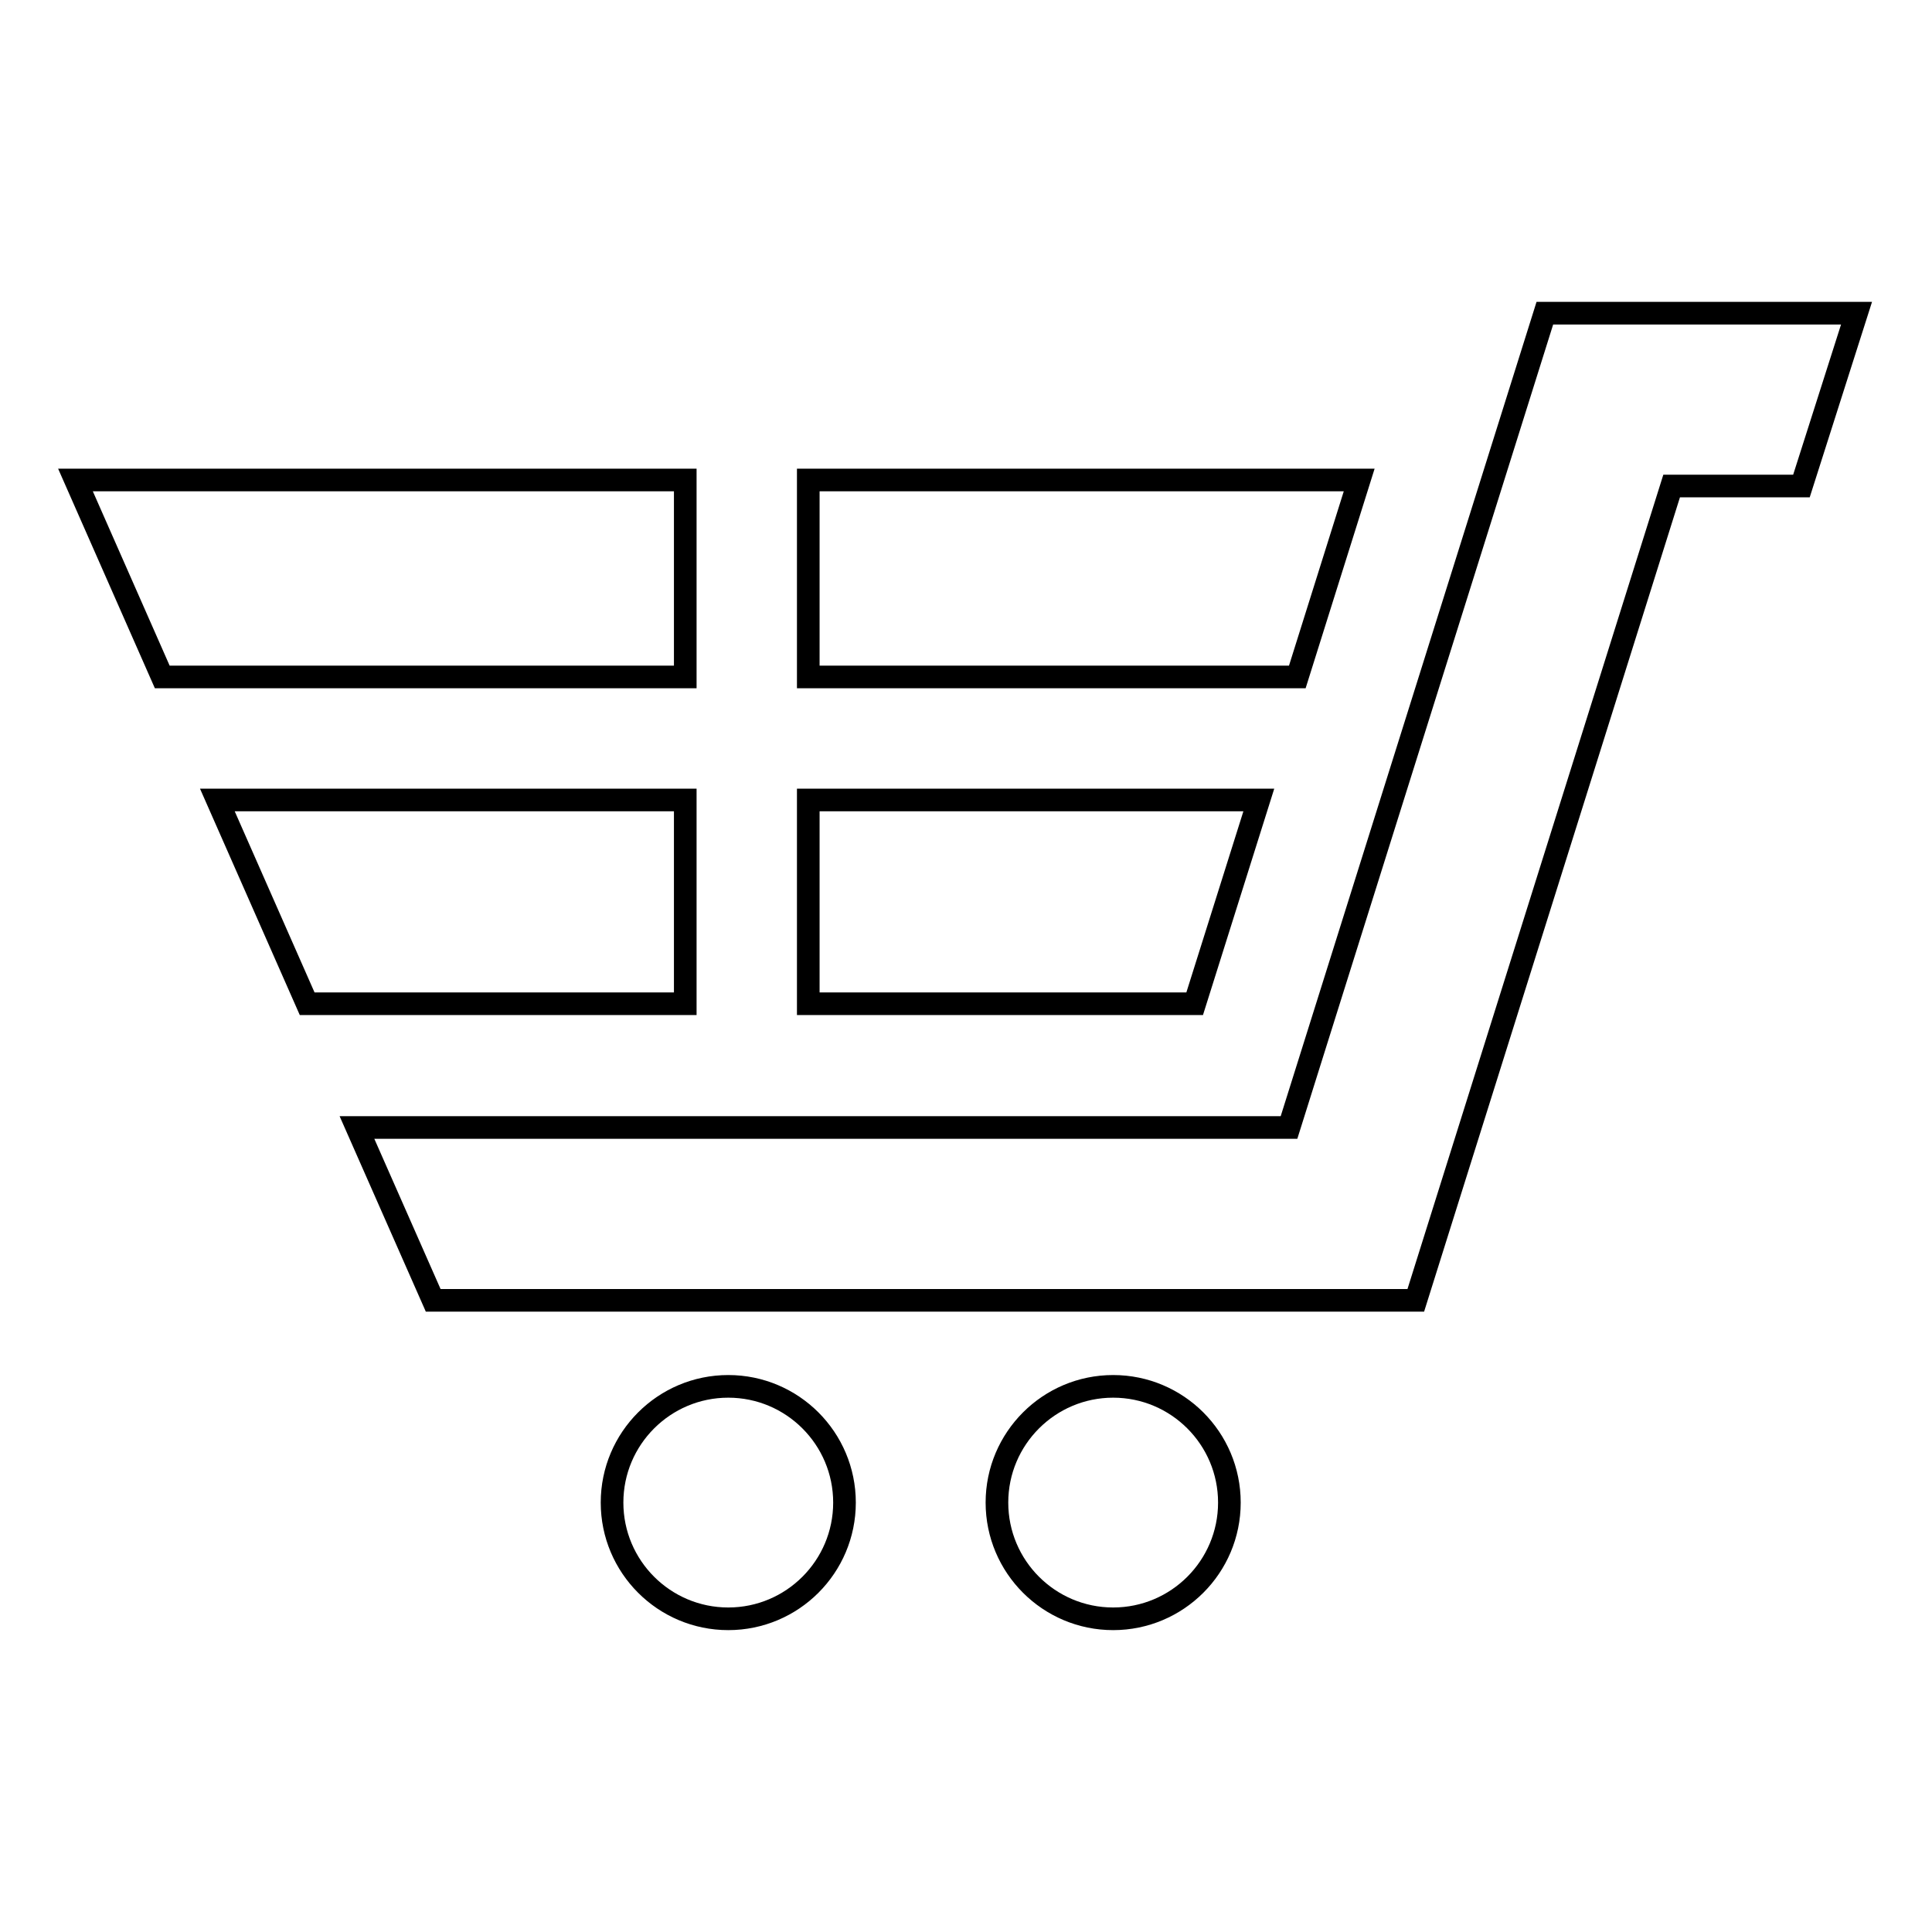 <?xml version="1.0" encoding="utf-8"?>
<!-- Svg Vector Icons : http://www.onlinewebfonts.com/icon -->
<!DOCTYPE svg PUBLIC "-//W3C//DTD SVG 1.1//EN" "http://www.w3.org/Graphics/SVG/1.1/DTD/svg11.dtd">
<svg version="1.1" xmlns="http://www.w3.org/2000/svg" xmlns:xlink="http://www.w3.org/1999/xlink" x="0px" y="0px" viewBox="0 0 256 256" enable-background="new 0 0 256 256" xml:space="preserve">
<g><g><path stroke-width="3" fill-opacity="0" stroke="#000000"  d="M107.1,106h59.7l-8.5,27h-51.2V106L107.1,106z M90.8,89.7V63.6H10l11.5,26.1L90.8,89.7L90.8,89.7z M107.1,63.6v26.1h64.8l8.2-26.1H107.1z M90.8,106h-62l11.9,27h50.1V106L90.8,106z M204.7,41.5l-33.9,107.9H47.3l10.1,22.9h130.2l33.9-107.9h17.2l7.3-22.9H204.7z M147.5,183.7c-8.5,0-15.4,6.9-15.4,15.4c0,8.5,6.9,15.4,15.4,15.4c8.5,0,15.4-6.9,15.4-15.4C162.9,190.6,156,183.7,147.5,183.7z M96.5,183.7c-8.5,0-15.4,6.9-15.4,15.4c0,8.5,6.9,15.4,15.4,15.4c8.5,0,15.4-6.9,15.4-15.4C111.9,190.6,105,183.7,96.5,183.7z"/></g></g>
</svg>